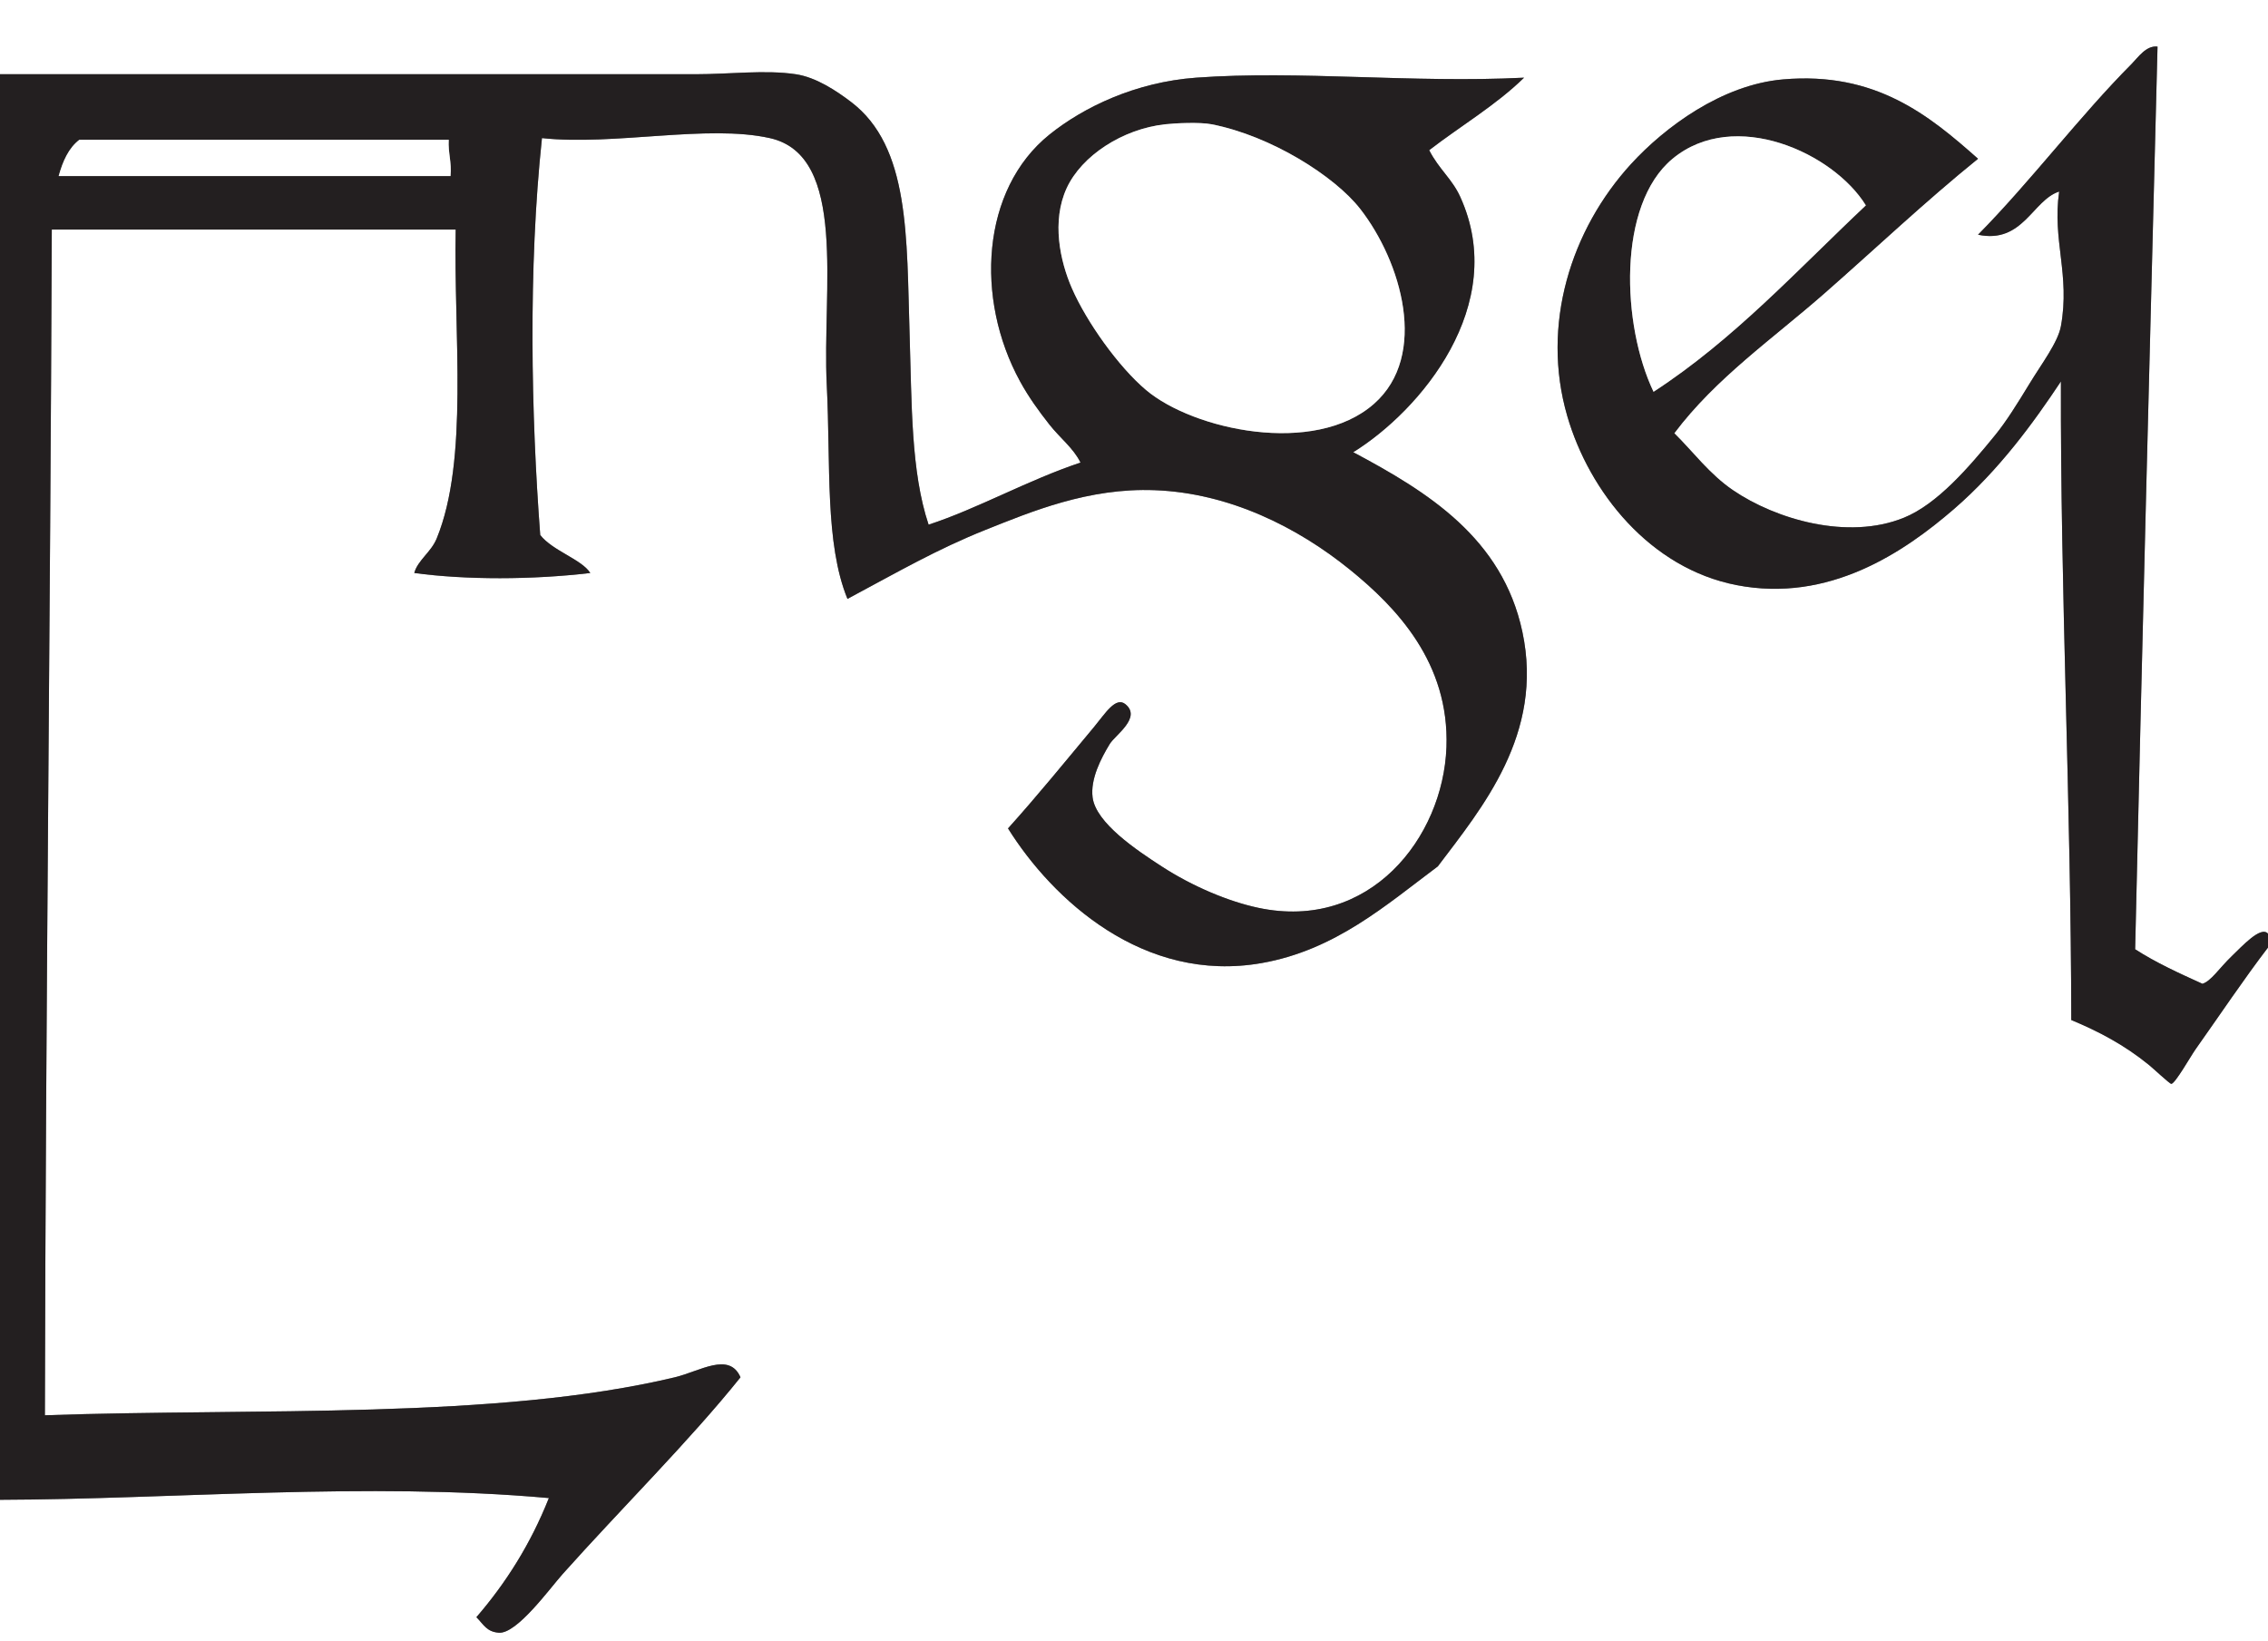<?xml version="1.0" encoding="UTF-8"?>
<svg xmlns="http://www.w3.org/2000/svg" xmlns:xlink="http://www.w3.org/1999/xlink" width="179.62pt" height="130pt" viewBox="0 0 179.62 130" version="1.1">
<rect x="0" y="0" width="179.62" height="130" fill="#808080" stroke="none"/>
<defs>
<clipPath id="clip1">
  <path d="M 123 3 L 179.621 3 L 179.621 86 L 123 86 Z M 123 3 "/>
</clipPath>
</defs>
<g id="surface1">
<path style=" stroke:none;fill-rule:evenodd;fill:rgb(100%,100%,100%);fill-opacity:1;" d="M 179.621 73.953 C 179.066 73.293 177.551 74.965 176.75 75.73 C 175.746 76.699 175.105 77.719 174.426 77.918 C 172.574 77.082 170.73 76.238 169.098 75.184 C 169.641 51.34 170.281 26.77 170.871 3.691 C 169.977 3.582 169.34 4.535 168.824 5.059 C 164.703 9.199 160.84 14.352 156.656 18.59 C 160.211 19.34 160.984 15.832 163.082 15.172 C 162.52 19.023 163.965 21.754 163.219 25.836 C 162.984 27.117 161.695 28.809 160.758 30.348 C 159.754 31.996 158.902 33.367 158.023 34.449 C 155.941 37.004 153.43 39.934 150.777 41.008 C 146.34 42.809 140.637 41.137 137.246 38.824 C 135.379 37.551 134.109 35.805 132.598 34.312 C 135.879 29.941 140.414 26.812 144.488 23.238 C 148.535 19.688 152.457 15.969 156.656 12.574 C 152.785 9.145 148.551 5.648 141.207 6.289 C 136.359 6.711 131.848 10.074 129.18 12.984 C 124.406 18.203 122.027 25.727 124.121 32.945 C 125.871 38.977 130.688 45.008 137.52 46.34 C 144.836 47.77 150.773 43.754 154.742 40.324 C 158.332 37.223 161.066 33.453 163.219 30.211 C 163.176 46.836 164.02 63.734 164.039 80.789 C 166.207 81.691 168.234 82.754 170.188 84.344 C 170.5 84.594 171.848 85.859 171.965 85.848 C 172.281 85.809 173.496 83.656 173.879 83.113 C 175.789 80.414 177.719 77.531 179.621 75.047 C 179.621 93.363 179.621 111.684 179.621 130 C 119.746 130 59.875 130 0 130 C 0 126.266 0 122.527 0 118.789 C 13.746 118.75 29.004 117.355 43.469 118.652 C 42.031 122.273 40.074 125.375 37.73 128.086 C 38.316 128.688 38.547 129.242 39.504 129.316 C 40.93 129.43 43.531 125.824 44.562 124.668 C 49.184 119.492 54.637 114.094 58.645 109.086 C 57.754 107.043 55.438 108.609 53.449 109.086 C 39.344 112.457 20.402 111.512 3.555 112.094 C 3.617 80.379 3.977 49.949 4.102 18.18 C 14.766 18.18 25.426 18.18 36.09 18.18 C 35.922 26.492 37.137 36.414 34.586 42.648 C 34.141 43.738 33.082 44.375 32.809 45.383 C 36.91 45.938 42.164 45.926 46.75 45.383 C 46.059 44.293 43.766 43.633 42.785 42.375 C 42.066 32.91 41.824 21.234 42.922 10.938 C 48.621 11.555 56.012 9.828 60.969 10.938 C 67.18 12.32 65.102 22.98 65.477 30.484 C 65.797 36.836 65.316 43.023 67.117 47.434 C 71.16 45.27 74.223 43.496 78.055 41.965 C 81.656 40.531 86.191 38.621 91.453 38.824 C 97.371 39.047 102.762 41.762 106.898 45.109 C 110.59 48.102 114.801 52.484 114.555 59.191 C 114.289 66.352 108.473 73.781 99.652 71.902 C 97.293 71.402 94.441 70.207 92 68.621 C 90.016 67.336 86.789 65.18 86.531 63.156 C 86.344 61.699 87.203 60.051 87.895 58.918 C 88.324 58.219 90.434 56.836 89.129 55.773 C 88.359 55.148 87.527 56.516 86.668 57.551 C 84.324 60.363 82.152 63.039 79.832 65.613 C 83.355 71.246 90.574 77.926 99.926 76.277 C 105.742 75.254 109.777 71.68 113.871 68.621 C 117.34 64.023 122.305 58.141 120.566 50.031 C 118.98 42.621 113.094 38.969 107.172 35.816 C 112.473 32.535 119.551 24.16 115.645 15.586 C 115 14.164 113.961 13.406 113.188 11.895 C 115.684 9.969 118.469 8.336 120.703 6.152 C 111.855 6.598 102.902 5.559 94.73 6.152 C 89.922 6.504 85.809 8.492 83.113 10.66 C 77.711 15.008 77.199 23.656 80.789 30.211 C 81.473 31.465 82.289 32.582 83.113 33.629 C 83.957 34.699 85.016 35.496 85.574 36.637 C 81.406 38.027 77.395 40.301 73.543 41.555 C 72.137 37.344 72.215 32.023 72.039 26.52 C 71.793 18.77 72.082 11.617 67.391 8.066 C 66.242 7.195 64.641 6.121 63.02 5.879 C 60.617 5.516 57.797 5.879 55.09 5.879 C 36.984 5.879 18.191 5.879 0 5.879 C 0 3.918 0 1.961 0 0 C 59.875 0 119.746 0 179.621 0 C 179.621 24.652 179.621 49.301 179.621 73.953 "/>
<g clip-path="url(#clip1)" clip-rule="nonzero">
<path style=" stroke:none;fill-rule:evenodd;fill:rgb(13.699%,12.199%,12.5%);fill-opacity:1;" d="M 132.461 12.574 C 128.062 16.223 128.438 25.766 130.957 31.031 C 137.332 26.883 142.348 21.371 147.77 16.266 C 145.215 12.113 137.363 8.516 132.461 12.574 Z M 179.621 73.953 C 179.621 74.32 179.621 74.684 179.621 75.047 C 177.719 77.531 175.789 80.414 173.879 83.113 C 173.496 83.656 172.281 85.809 171.965 85.848 C 171.848 85.859 170.5 84.594 170.188 84.344 C 168.234 82.754 166.207 81.691 164.039 80.789 C 164.02 63.734 163.176 46.836 163.219 30.211 C 161.066 33.453 158.332 37.223 154.742 40.324 C 150.773 43.754 144.836 47.77 137.52 46.34 C 130.688 45.008 125.871 38.977 124.121 32.945 C 122.027 25.727 124.406 18.203 129.18 12.984 C 131.848 10.074 136.359 6.711 141.207 6.289 C 148.551 5.648 152.785 9.145 156.656 12.574 C 152.457 15.969 148.535 19.688 144.488 23.238 C 140.414 26.812 135.879 29.941 132.598 34.312 C 134.109 35.805 135.379 37.551 137.246 38.824 C 140.637 41.137 146.34 42.809 150.777 41.008 C 153.43 39.934 155.941 37.004 158.023 34.449 C 158.902 33.367 159.754 31.996 160.758 30.348 C 161.695 28.809 162.984 27.117 163.219 25.836 C 163.965 21.754 162.52 19.023 163.082 15.172 C 160.984 15.832 160.211 19.34 156.656 18.59 C 160.84 14.352 164.703 9.199 168.824 5.059 C 169.34 4.535 169.977 3.582 170.871 3.691 C 170.281 26.77 169.641 51.34 169.098 75.184 C 170.73 76.238 172.574 77.082 174.426 77.918 C 175.105 77.719 175.746 76.699 176.75 75.73 C 177.551 74.965 179.066 73.293 179.621 73.953 "/>
</g>
<path style=" stroke:none;fill-rule:evenodd;fill:rgb(13.699%,12.199%,12.5%);fill-opacity:1;" d="M 4.648 13.941 C 14.992 13.941 25.336 13.941 35.68 13.941 C 35.785 12.836 35.48 12.137 35.539 11.07 C 25.789 11.07 16.039 11.07 6.289 11.07 C 5.434 11.723 4.973 12.766 4.648 13.941 Z M 84.48 14.898 C 83.27 17.523 83.953 20.68 84.891 22.828 C 86.055 25.496 88.582 29.051 90.77 30.895 C 94.504 34.043 104.082 36.148 108.812 31.988 C 113.172 28.152 110.977 20.715 107.719 16.539 C 105.699 13.953 100.672 10.766 95.961 9.844 C 95.027 9.66 93.07 9.754 92.27 9.844 C 88.887 10.223 85.664 12.336 84.48 14.898 Z M 0 5.879 C 18.191 5.879 36.984 5.879 55.09 5.879 C 57.797 5.879 60.617 5.516 63.02 5.879 C 64.641 6.121 66.242 7.195 67.391 8.066 C 72.082 11.617 71.793 18.77 72.039 26.52 C 72.215 32.023 72.137 37.344 73.543 41.555 C 77.395 40.301 81.406 38.027 85.574 36.637 C 85.016 35.496 83.957 34.699 83.113 33.629 C 82.289 32.582 81.473 31.465 80.789 30.211 C 77.199 23.656 77.711 15.008 83.113 10.66 C 85.809 8.492 89.922 6.504 94.73 6.152 C 102.902 5.559 111.855 6.598 120.703 6.152 C 118.469 8.336 115.684 9.969 113.188 11.895 C 113.961 13.406 115 14.164 115.645 15.586 C 119.551 24.16 112.473 32.535 107.172 35.816 C 113.094 38.969 118.98 42.621 120.566 50.031 C 122.305 58.141 117.34 64.023 113.871 68.621 C 109.777 71.68 105.742 75.254 99.926 76.277 C 90.574 77.926 83.355 71.246 79.832 65.613 C 82.152 63.039 84.324 60.363 86.668 57.551 C 87.527 56.516 88.359 55.148 89.129 55.773 C 90.434 56.836 88.324 58.219 87.895 58.918 C 87.203 60.051 86.344 61.699 86.531 63.156 C 86.789 65.18 90.016 67.336 92 68.621 C 94.441 70.207 97.293 71.402 99.652 71.902 C 108.473 73.781 114.289 66.352 114.555 59.191 C 114.801 52.484 110.59 48.102 106.898 45.109 C 102.762 41.762 97.371 39.047 91.453 38.824 C 86.191 38.621 81.656 40.531 78.055 41.965 C 74.223 43.496 71.16 45.27 67.117 47.434 C 65.316 43.023 65.797 36.836 65.477 30.484 C 65.102 22.98 67.18 12.32 60.969 10.938 C 56.012 9.828 48.621 11.555 42.922 10.938 C 41.824 21.234 42.066 32.91 42.785 42.375 C 43.766 43.633 46.059 44.293 46.75 45.383 C 42.164 45.926 36.91 45.938 32.809 45.383 C 33.082 44.375 34.141 43.738 34.586 42.648 C 37.137 36.414 35.922 26.492 36.09 18.18 C 25.426 18.18 14.766 18.18 4.102 18.18 C 3.977 49.949 3.617 80.379 3.555 112.094 C 20.402 111.512 39.344 112.457 53.449 109.086 C 55.438 108.609 57.754 107.043 58.645 109.086 C 54.637 114.094 49.184 119.492 44.562 124.668 C 43.531 125.824 40.93 129.43 39.504 129.316 C 38.547 129.242 38.316 128.688 37.73 128.086 C 40.074 125.375 42.031 122.273 43.469 118.652 C 29.004 117.355 13.746 118.75 0 118.789 C 0 81.152 0 43.516 0 5.879 "/>
<path style=" stroke:none;fill-rule:evenodd;fill:rgb(100%,100%,100%);fill-opacity:1;" d="M 92.27 9.844 C 93.07 9.754 95.027 9.66 95.961 9.844 C 100.672 10.766 105.699 13.953 107.719 16.539 C 110.977 20.715 113.172 28.152 108.812 31.988 C 104.082 36.148 94.504 34.043 90.77 30.895 C 88.582 29.051 86.055 25.496 84.891 22.828 C 83.953 20.68 83.27 17.523 84.48 14.898 C 85.664 12.336 88.887 10.223 92.27 9.844 "/>
<path style=" stroke:none;fill-rule:evenodd;fill:rgb(100%,100%,100%);fill-opacity:1;" d="M 147.77 16.266 C 142.348 21.371 137.332 26.883 130.957 31.031 C 128.438 25.766 128.062 16.223 132.461 12.574 C 137.363 8.516 145.215 12.113 147.77 16.266 "/>
<path style=" stroke:none;fill-rule:evenodd;fill:rgb(100%,100%,100%);fill-opacity:1;" d="M 6.289 11.07 C 16.039 11.07 25.789 11.07 35.539 11.07 C 35.48 12.137 35.785 12.836 35.68 13.941 C 25.336 13.941 14.992 13.941 4.648 13.941 C 4.973 12.766 5.434 11.723 6.289 11.07 "/>
</g>
</svg>
